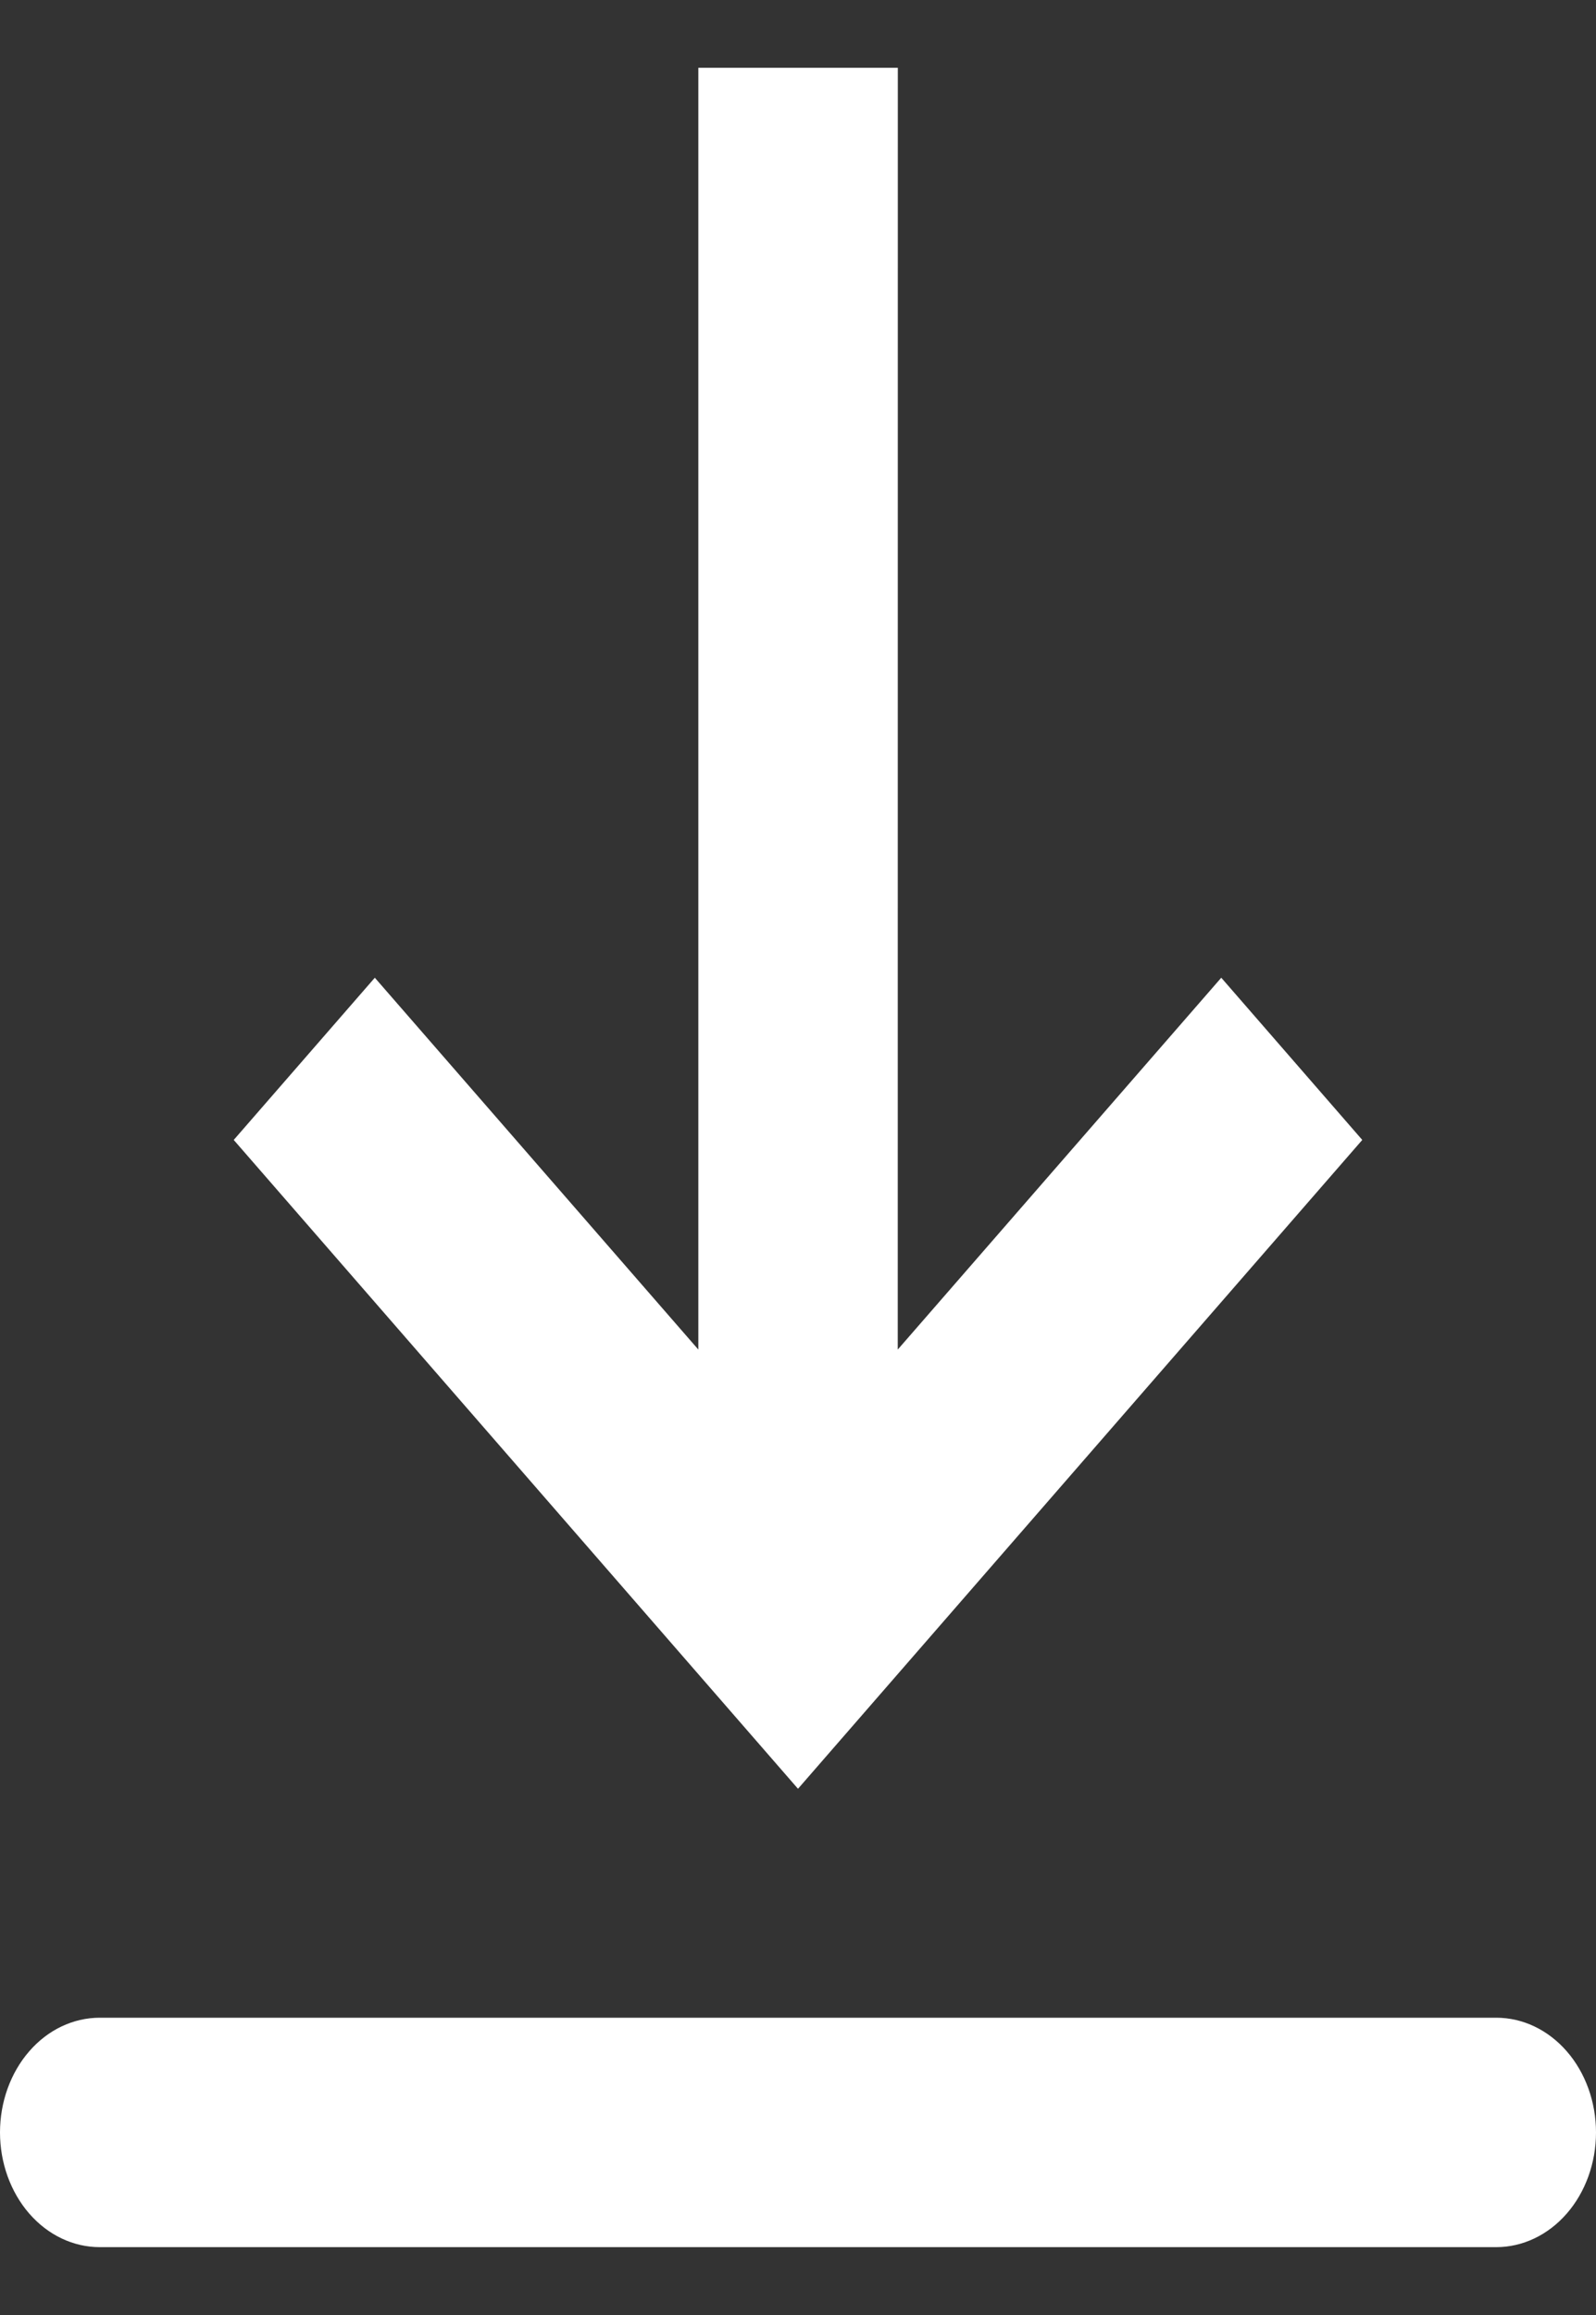 <svg fill="none" height="29" viewBox="0 0 20 29" width="20" xmlns="http://www.w3.org/2000/svg"><rect x="0" y="0" width="20" height="29" fill="#333333" stroke="none"/><path clip-rule="evenodd" d="m1.25 25.276h17.5c.332 0 .649.151.884.421.234.269.366.635.366 1.016 0 .381-.132.747-.366 1.016-.234.269-.552.421-.884.421h-17.5c-.332 0-.649-.151-.884-.421-.234-.27-.366-.635-.366-1.016 0-.381.132-.747.366-1.016.234-.27.552-.421.884-.421zm10-8.37 4.054-4.658 1.767 2.032-7.071 8.128-7.071-8.128 1.768-2.032 4.054 4.658v-16.057h2.5z" fill="#fff" fill-rule="evenodd"/></svg>